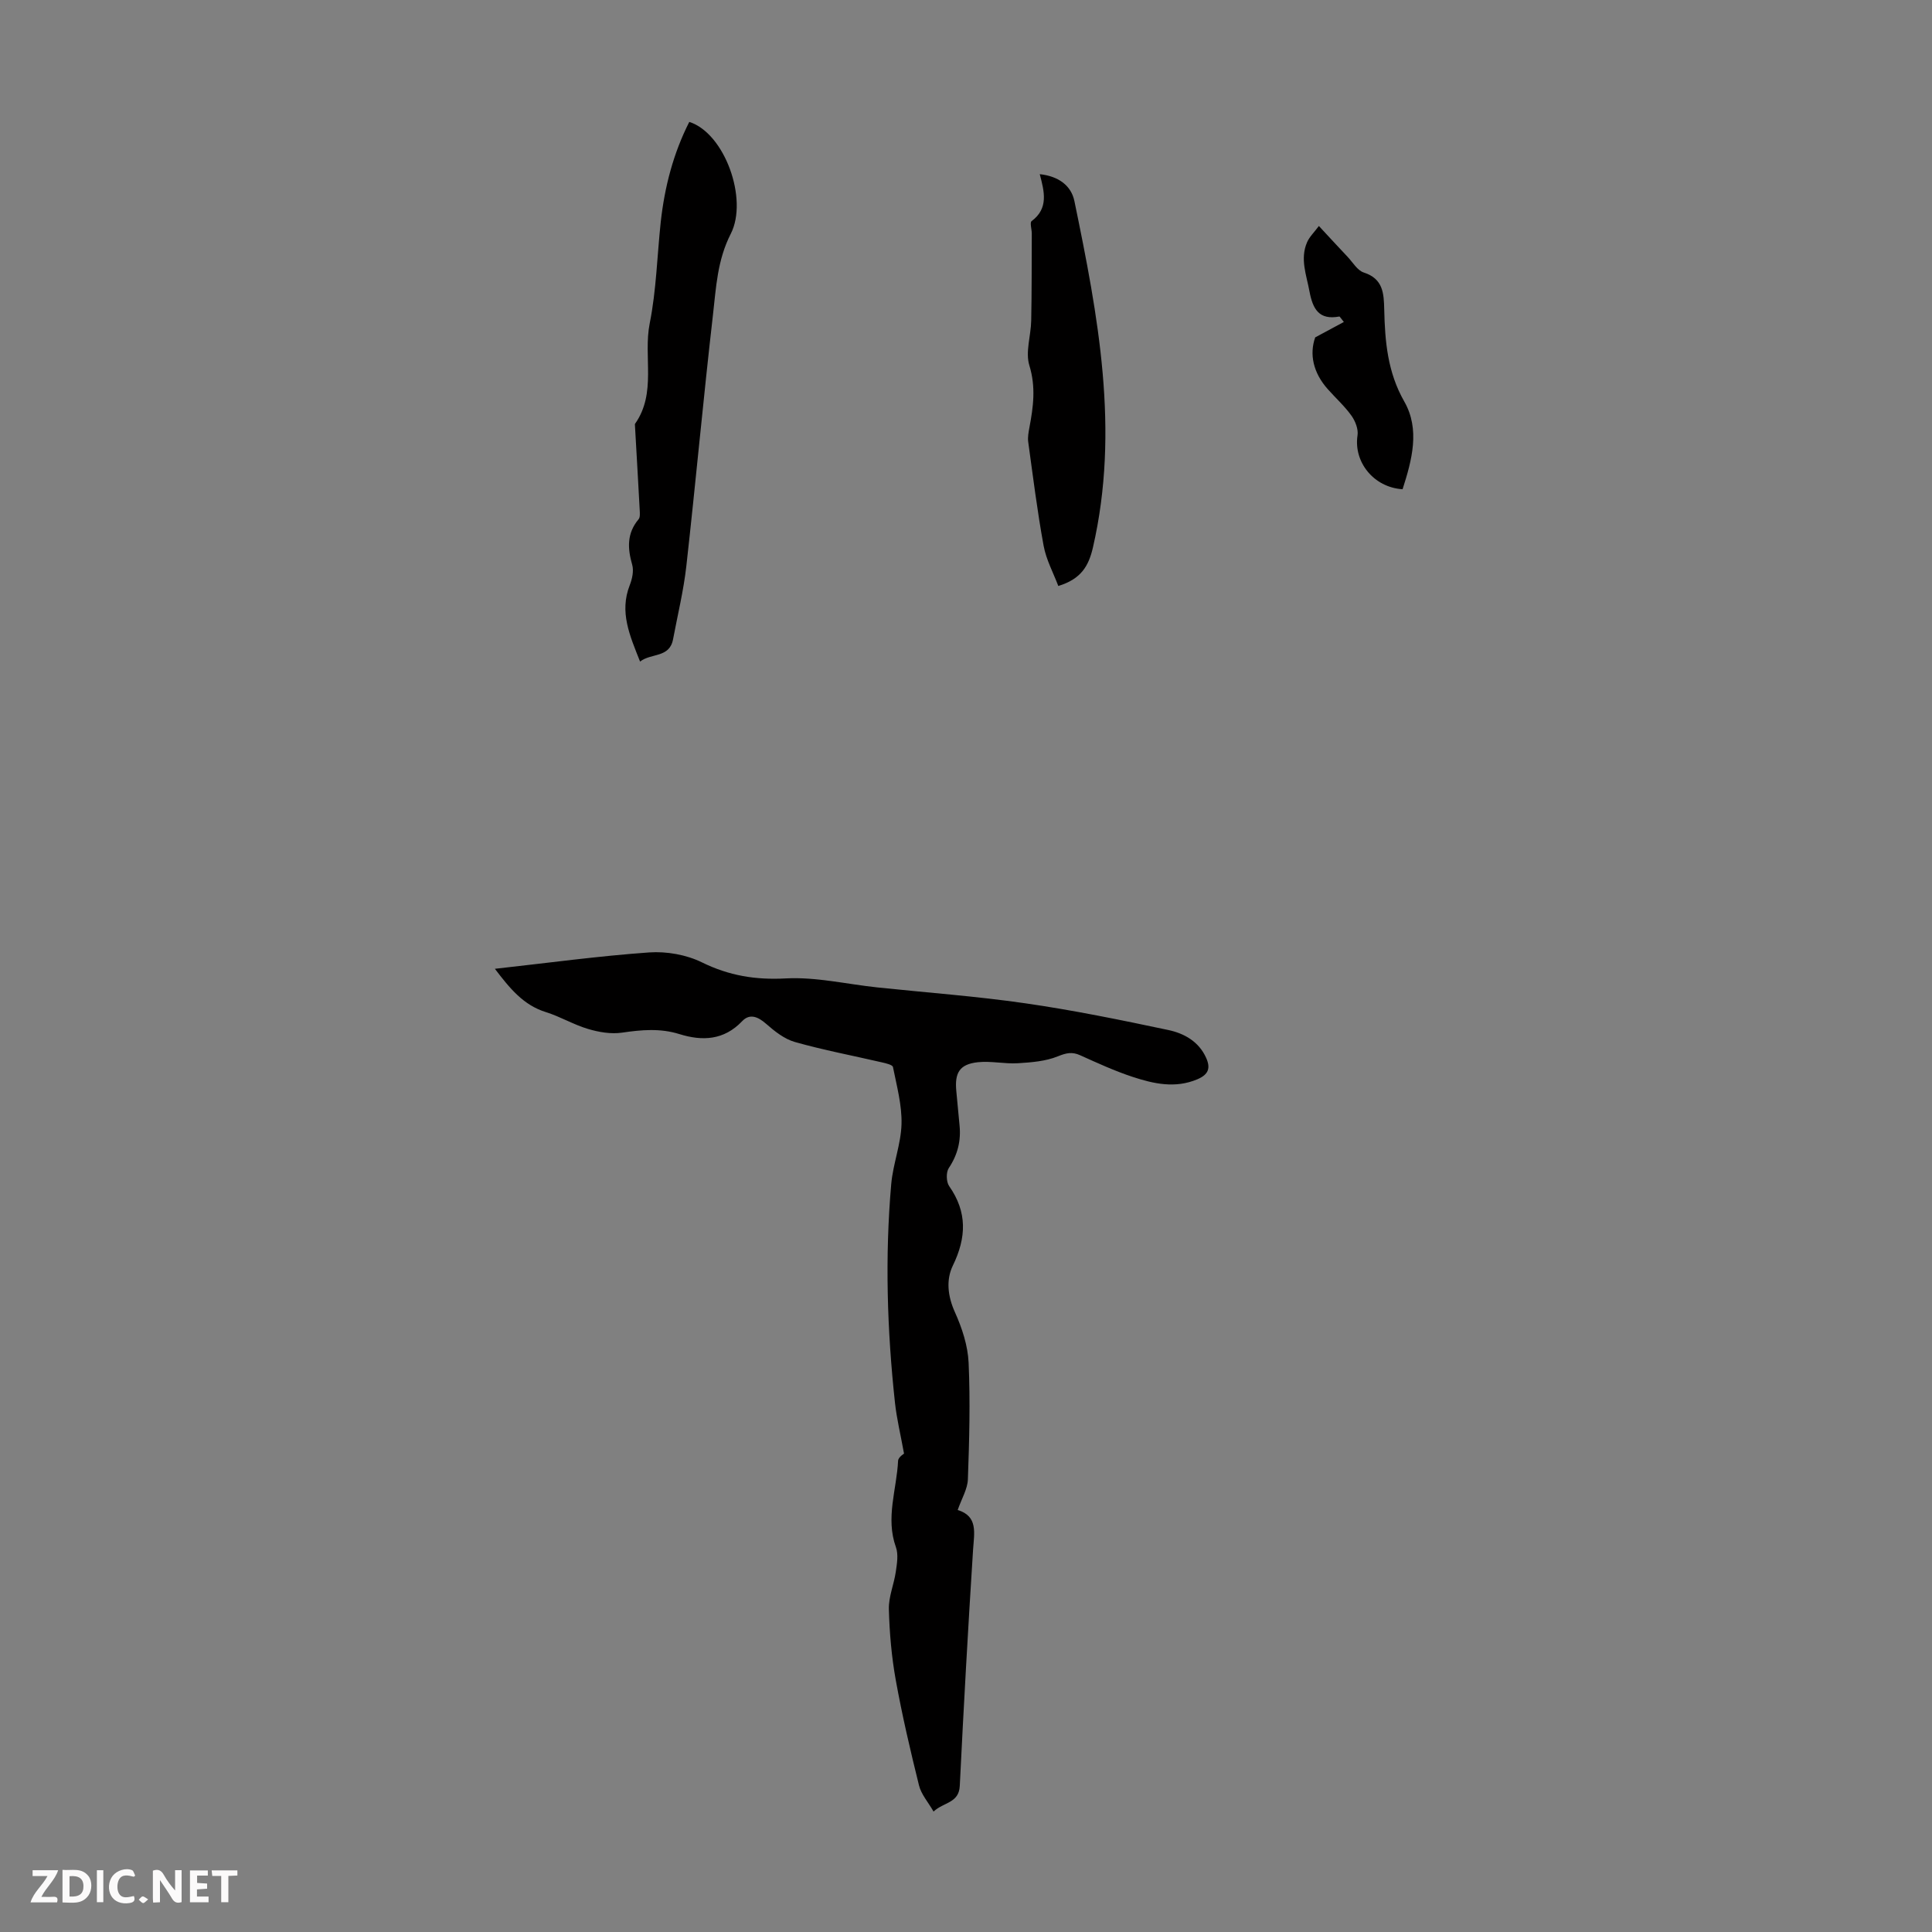 <svg enable-background="new 0 0 400 400" viewBox="0 0 400 400" xmlns="http://www.w3.org/2000/svg"><rect x="0" y="0" width="400" height="400" fill="#808080" stroke="none"/><g fill="#fbfafa"><path d="m37.59 393.81c-.92.31-1.52.05-2-.78-.7-1.2-1.52-2.34-2.47-3.78v4.59c-.55.03-.95.05-1.41.07-.03-.37-.06-.64-.06-.91 0-1.91 0-3.81 0-5.7 1.13-.41 1.77-.03 2.29.91.62 1.11 1.38 2.14 2.31 3.19v-4.2h1.35v6.61z"/><path d="m12.94 393.88v-6.75c1.9.19 3.93-.54 5.37 1.29.8 1.01.78 2.88.03 3.97-1.37 1.97-3.4 1.51-5.4 1.49m1.45-1.22c2.04.12 2.92-.58 2.89-2.21-.03-1.51-.98-2.19-2.89-2z"/><path d="m11.81 393.87h-5.49c.68-2.18 2.47-3.48 3.51-5.45h-3.08v-1.21h5.29c-.71 2.13-2.44 3.48-3.47 5.51.86 0 1.63.04 2.39-.01.79-.05 1.14.21.85 1.16"/><path d="m39.33 393.86v-6.61h3.7v1.07h-2.22v1.52c.68.04 1.34.09 2.07.13v1.07c-.72.05-1.38.09-2.1.14v1.48h2.4v1.19h-3.85z"/><path d="m27.71 388.56c-1.15-.3-2.46-.61-3.1.64-.37.73-.41 1.93-.06 2.67.63 1.35 1.99.93 3.17.68.35.94-.01 1.32-.93 1.46-1.62.25-3.05-.27-3.76-1.48-.73-1.24-.6-3.03.31-4.17.88-1.11 2.71-1.7 4-1.16.32.13.44.74.65 1.12-.1.08-.19.16-.28.24"/><path d="m49.15 387.24v1.07c-.59.02-1.17.05-1.87.08v5.44h-1.48v-5.44h-1.85c-.05-.4-.08-.73-.13-1.15z"/><path d="m20.06 387.21h1.33v6.62h-1.33z"/><path d="m30.68 393.25c-.49.38-.8.79-1.05.76-.32-.05-.6-.45-.9-.7.26-.24.51-.64.8-.67.29-.04.62.3 1.15.61"/></g><path d="m102.46 200.58c11.03-1.22 21.46-2.65 31.94-3.39 3.61-.25 7.7.47 10.93 2.06 5.62 2.76 11.1 3.66 17.37 3.32 6.25-.33 12.6 1.19 18.91 1.86 10.22 1.08 20.49 1.82 30.65 3.29 9.93 1.43 19.79 3.45 29.61 5.53 3.26.69 6.31 2.35 7.84 5.75.97 2.14.5 3.47-1.8 4.45-4.61 1.95-9.07.93-13.43-.5-3.7-1.22-7.27-2.86-10.84-4.47-1.68-.76-2.89-.48-4.62.22-2.54 1.03-5.48 1.26-8.27 1.43-2.75.17-5.57-.5-8.29-.21-3.78.41-4.85 2.17-4.46 6.04.24 2.33.42 4.67.66 7 .33 3.23-.38 6.11-2.22 8.87-.59.88-.54 2.87.08 3.75 3.77 5.39 3.57 10.65.76 16.44-1.43 2.94-1.08 6.3.41 9.62 1.48 3.28 2.69 6.94 2.85 10.49.36 8.03.14 16.1-.15 24.14-.07 2.01-1.28 3.98-2.11 6.36 4.26 1.3 3.41 4.75 3.18 8.27-1.04 16.28-1.95 32.57-2.75 48.86-.18 3.59-3.34 3.34-5.43 5.3-1.13-1.97-2.56-3.57-3.01-5.41-1.79-7.22-3.49-14.48-4.81-21.8-.87-4.83-1.3-9.78-1.43-14.69-.07-2.57 1.07-5.16 1.44-7.77.24-1.67.56-3.56.02-5.06-2.18-6.07.16-11.94.45-17.89.04-.76 1.22-1.47 1.23-1.48-.71-3.94-1.52-7.23-1.88-10.58-1.63-15.05-2.09-30.15-.77-45.24.37-4.18 2.02-8.27 2.13-12.43.1-3.92-.99-7.88-1.77-11.79-.09-.47-1.5-.79-2.34-.98-5.99-1.39-12.04-2.53-17.95-4.2-2.17-.61-4.2-2.21-5.95-3.75-1.69-1.49-3.41-2.22-4.98-.57-3.79 3.98-8.26 4.15-12.99 2.68-4-1.25-7.86-.89-11.9-.3-2.27.33-4.79-.1-7.03-.77-2.98-.88-5.73-2.55-8.71-3.48-4.68-1.45-7.48-4.92-10.57-8.97z" fill="#010000"/><path d="m142.71 25.24c7.34 2.34 12.24 16.01 8.59 23.16-2.8 5.49-3.04 11.13-3.69 16.79-1.99 17.31-3.57 34.68-5.51 52-.57 5.09-1.8 10.11-2.75 15.16-.73 3.91-4.53 2.82-6.83 4.62-2.13-5.38-4.32-10.25-2.14-15.81.51-1.3.87-2.96.51-4.23-.98-3.42-1.12-6.52 1.32-9.42.34-.4.27-1.22.24-1.84-.31-5.87-.66-11.74-.99-17.61-.01-.11-.03-.25.03-.33 4.5-6.4 1.65-13.89 3.03-20.8 1.37-6.87 1.53-13.98 2.28-20.98.8-7.24 2.6-14.2 5.91-20.71z" fill="#010000"/><path d="m215.27 36.06c3.9.42 6.52 2.37 7.18 5.6 4.89 23.69 9.42 47.4 3.83 71.69-.89 3.85-2.46 6.54-7.17 7.97-1.02-2.71-2.51-5.43-3.04-8.33-1.31-7.12-2.2-14.33-3.19-21.51-.13-.96.07-1.99.25-2.97.81-4.28 1.36-8.38-.01-12.84-.86-2.78.32-6.16.38-9.27.12-6.01.09-12.02.12-18.03 0-.89-.44-2.29-.04-2.59 3.57-2.64 2.63-6.14 1.69-9.72z" fill="#010000"/><path d="m272.3 69.85c2.5-1.34 4.14-2.23 5.93-3.19-.69-.84-.84-1.14-.93-1.13-4.22.79-5.5-1.54-6.19-5.22-.63-3.4-1.98-6.71-.5-10.14.49-1.14 1.47-2.06 2.45-3.38 2.19 2.36 4.06 4.39 5.96 6.4 1.07 1.14 2.01 2.8 3.33 3.23 4.03 1.3 4.16 4.32 4.24 7.67.15 6.6.68 12.96 4.15 19.04 3.31 5.8 1.58 12.14-.35 18.16-5.99-.37-10.17-5.65-9.33-11.14.2-1.28-.45-2.96-1.25-4.08-1.42-1.99-3.28-3.66-4.91-5.5-3.02-3.39-3.84-7.23-2.6-10.72z" fill="#010000"/></svg>